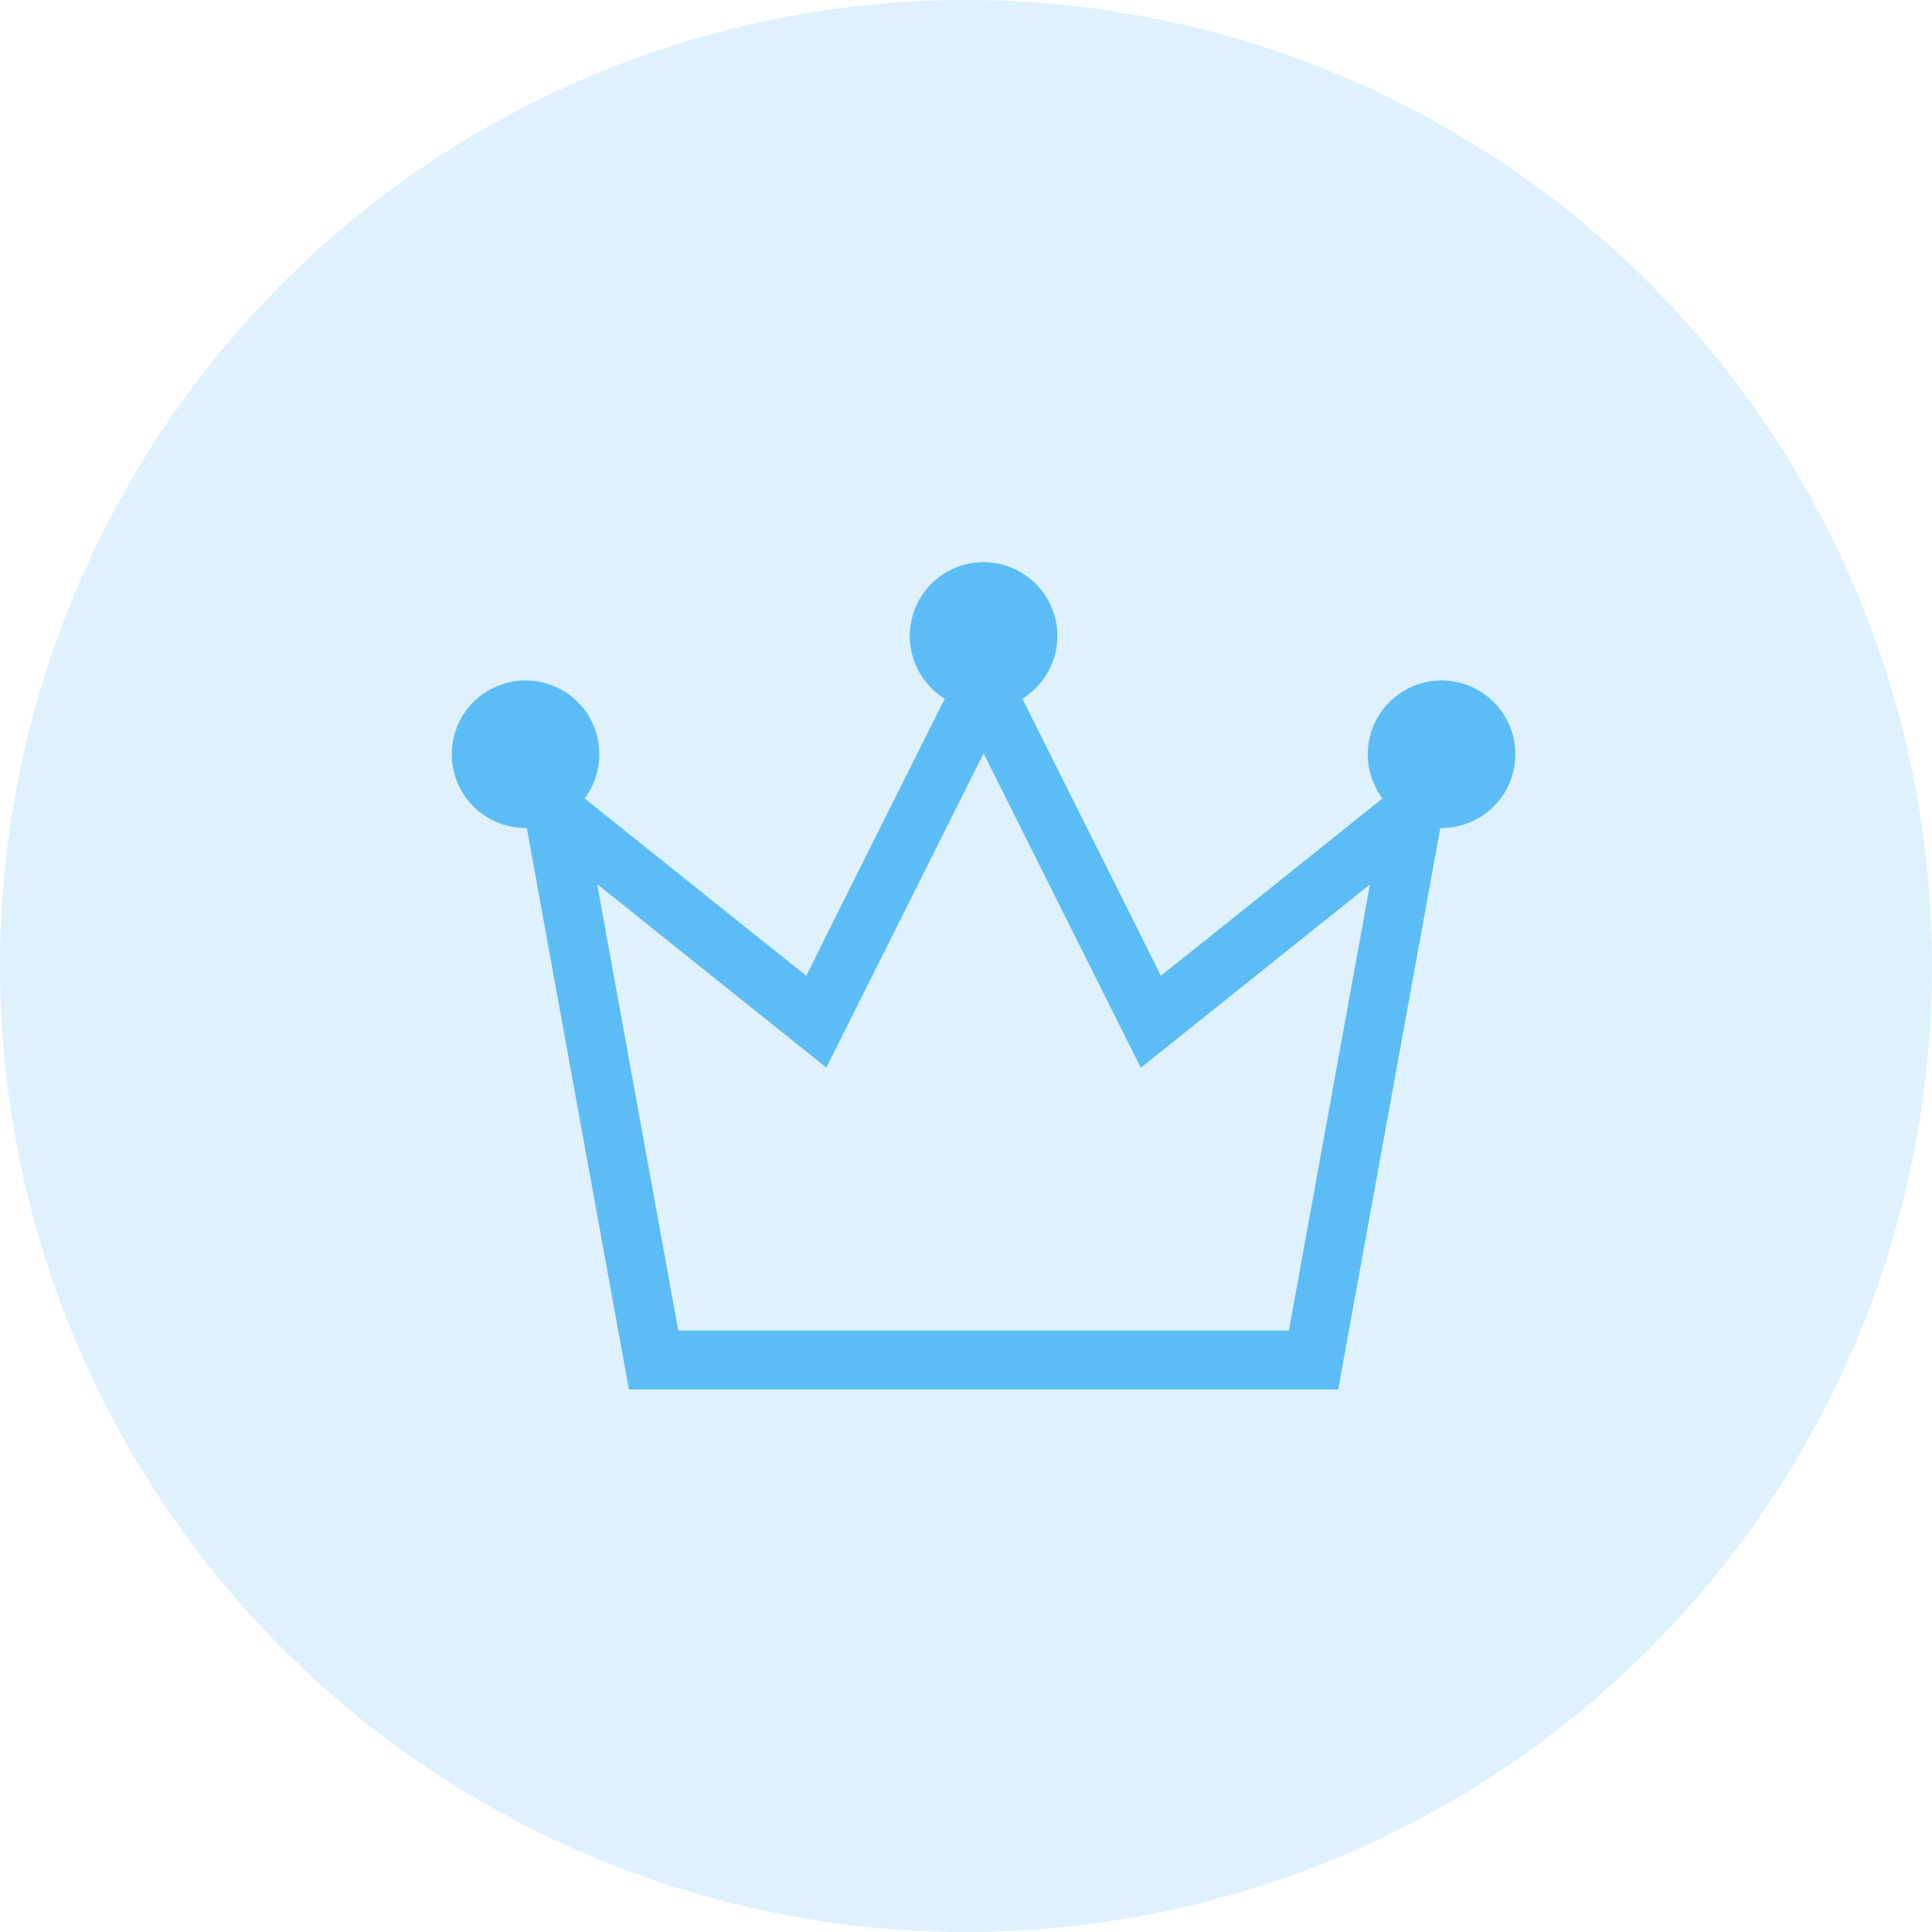 <svg xmlns="http://www.w3.org/2000/svg" width="55" height="55" viewBox="0 0 55 55">
  <g id="icon" transform="translate(-572 -1689)">
    <circle id="Ellipse_108" data-name="Ellipse 108" cx="27.5" cy="27.5" r="27.5" transform="translate(572 1689)" fill="rgba(92,188,246,0.2)"/>
    <path id="crown-sharp-light" d="M16.247,35.891a2.1,2.1,0,1,0-2.208,0l-3.176,6.346L10.1,43.778,8.749,42.705,3.786,38.73a2.1,2.1,0,1,0-1.683.841H2.14L5.048,55.556h20.19l2.908-15.984h.037A2.1,2.1,0,1,0,26.5,38.73l-4.963,3.975L20.19,43.778l-.768-1.541ZM11.6,44.53l3.544-7.082,3.544,7.088.931,1.861,1.625-1.3,4.9-3.922-2.308,12.7H6.451L4.143,41.17l4.9,3.922,1.625,1.3L11.6,44.53Z" transform="translate(584.857 1673)" fill="#5cbcf6"/>
  </g>
</svg>
